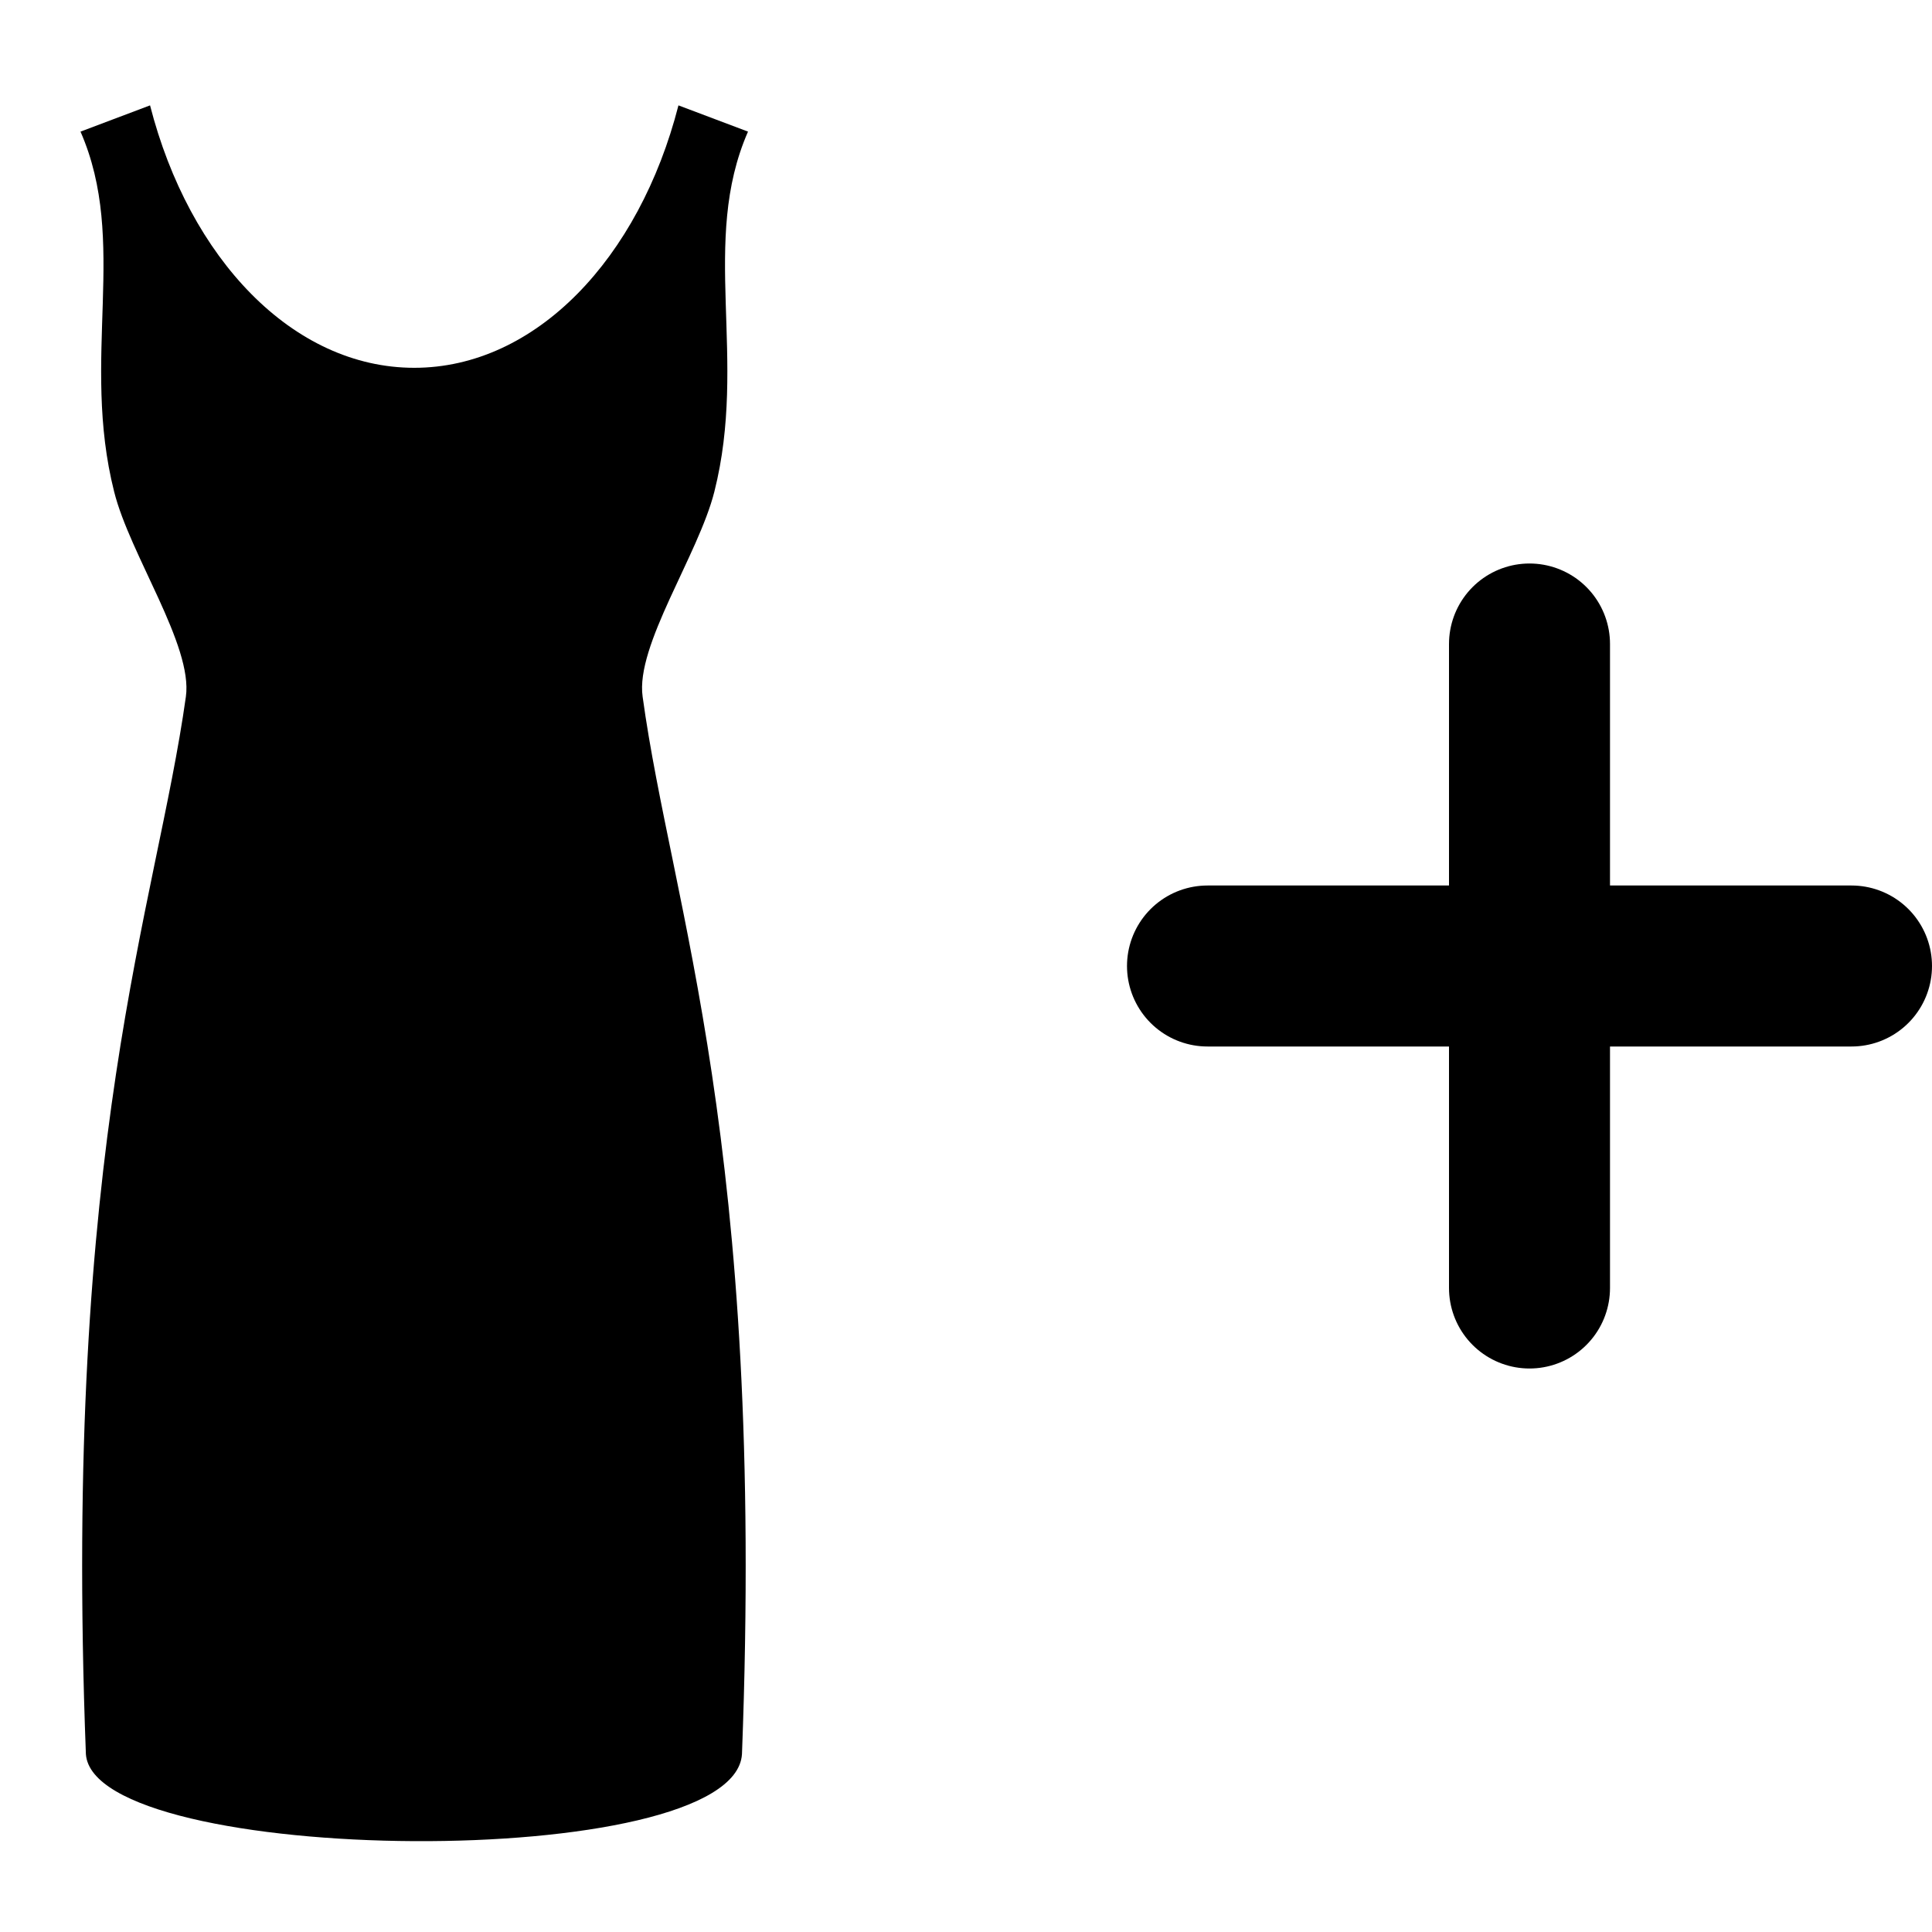 <svg xmlns="http://www.w3.org/2000/svg" fill="none" viewBox="0 0 24 24" height="24" width="24">
<g clip-path="url(#clip0_1_16)">
<path fill="black" d="M9.217 21.791C9.122 23.274 1.168 23.189 1.067 21.791C0.775 14.159 1.941 11.28 2.309 8.655C2.399 8.02 1.614 6.893 1.418 6.108C1 4.451 1.599 3.002 1 1.635L1.864 1.309C2.351 3.211 3.637 4.569 5.146 4.569C6.655 4.569 7.941 3.211 8.428 1.309L9.292 1.635C8.693 3.002 9.292 4.451 8.874 6.108C8.676 6.893 7.892 8.02 7.983 8.655C8.343 11.281 9.508 14.159 9.217 21.791Z"></path>
<line stroke-linecap="round" stroke-width="2" stroke="black" y2="16" x2="19" y1="8" x1="19"></line>
<line stroke-linecap="round" stroke-width="2" stroke="black" y2="12" x2="23" y1="12" x1="15"></line>
</g>
<defs>
<clipPath id="clip0_1_16">
<rect fill="white" height="24" width="24"></rect>
</clipPath>
</defs>
</svg>
